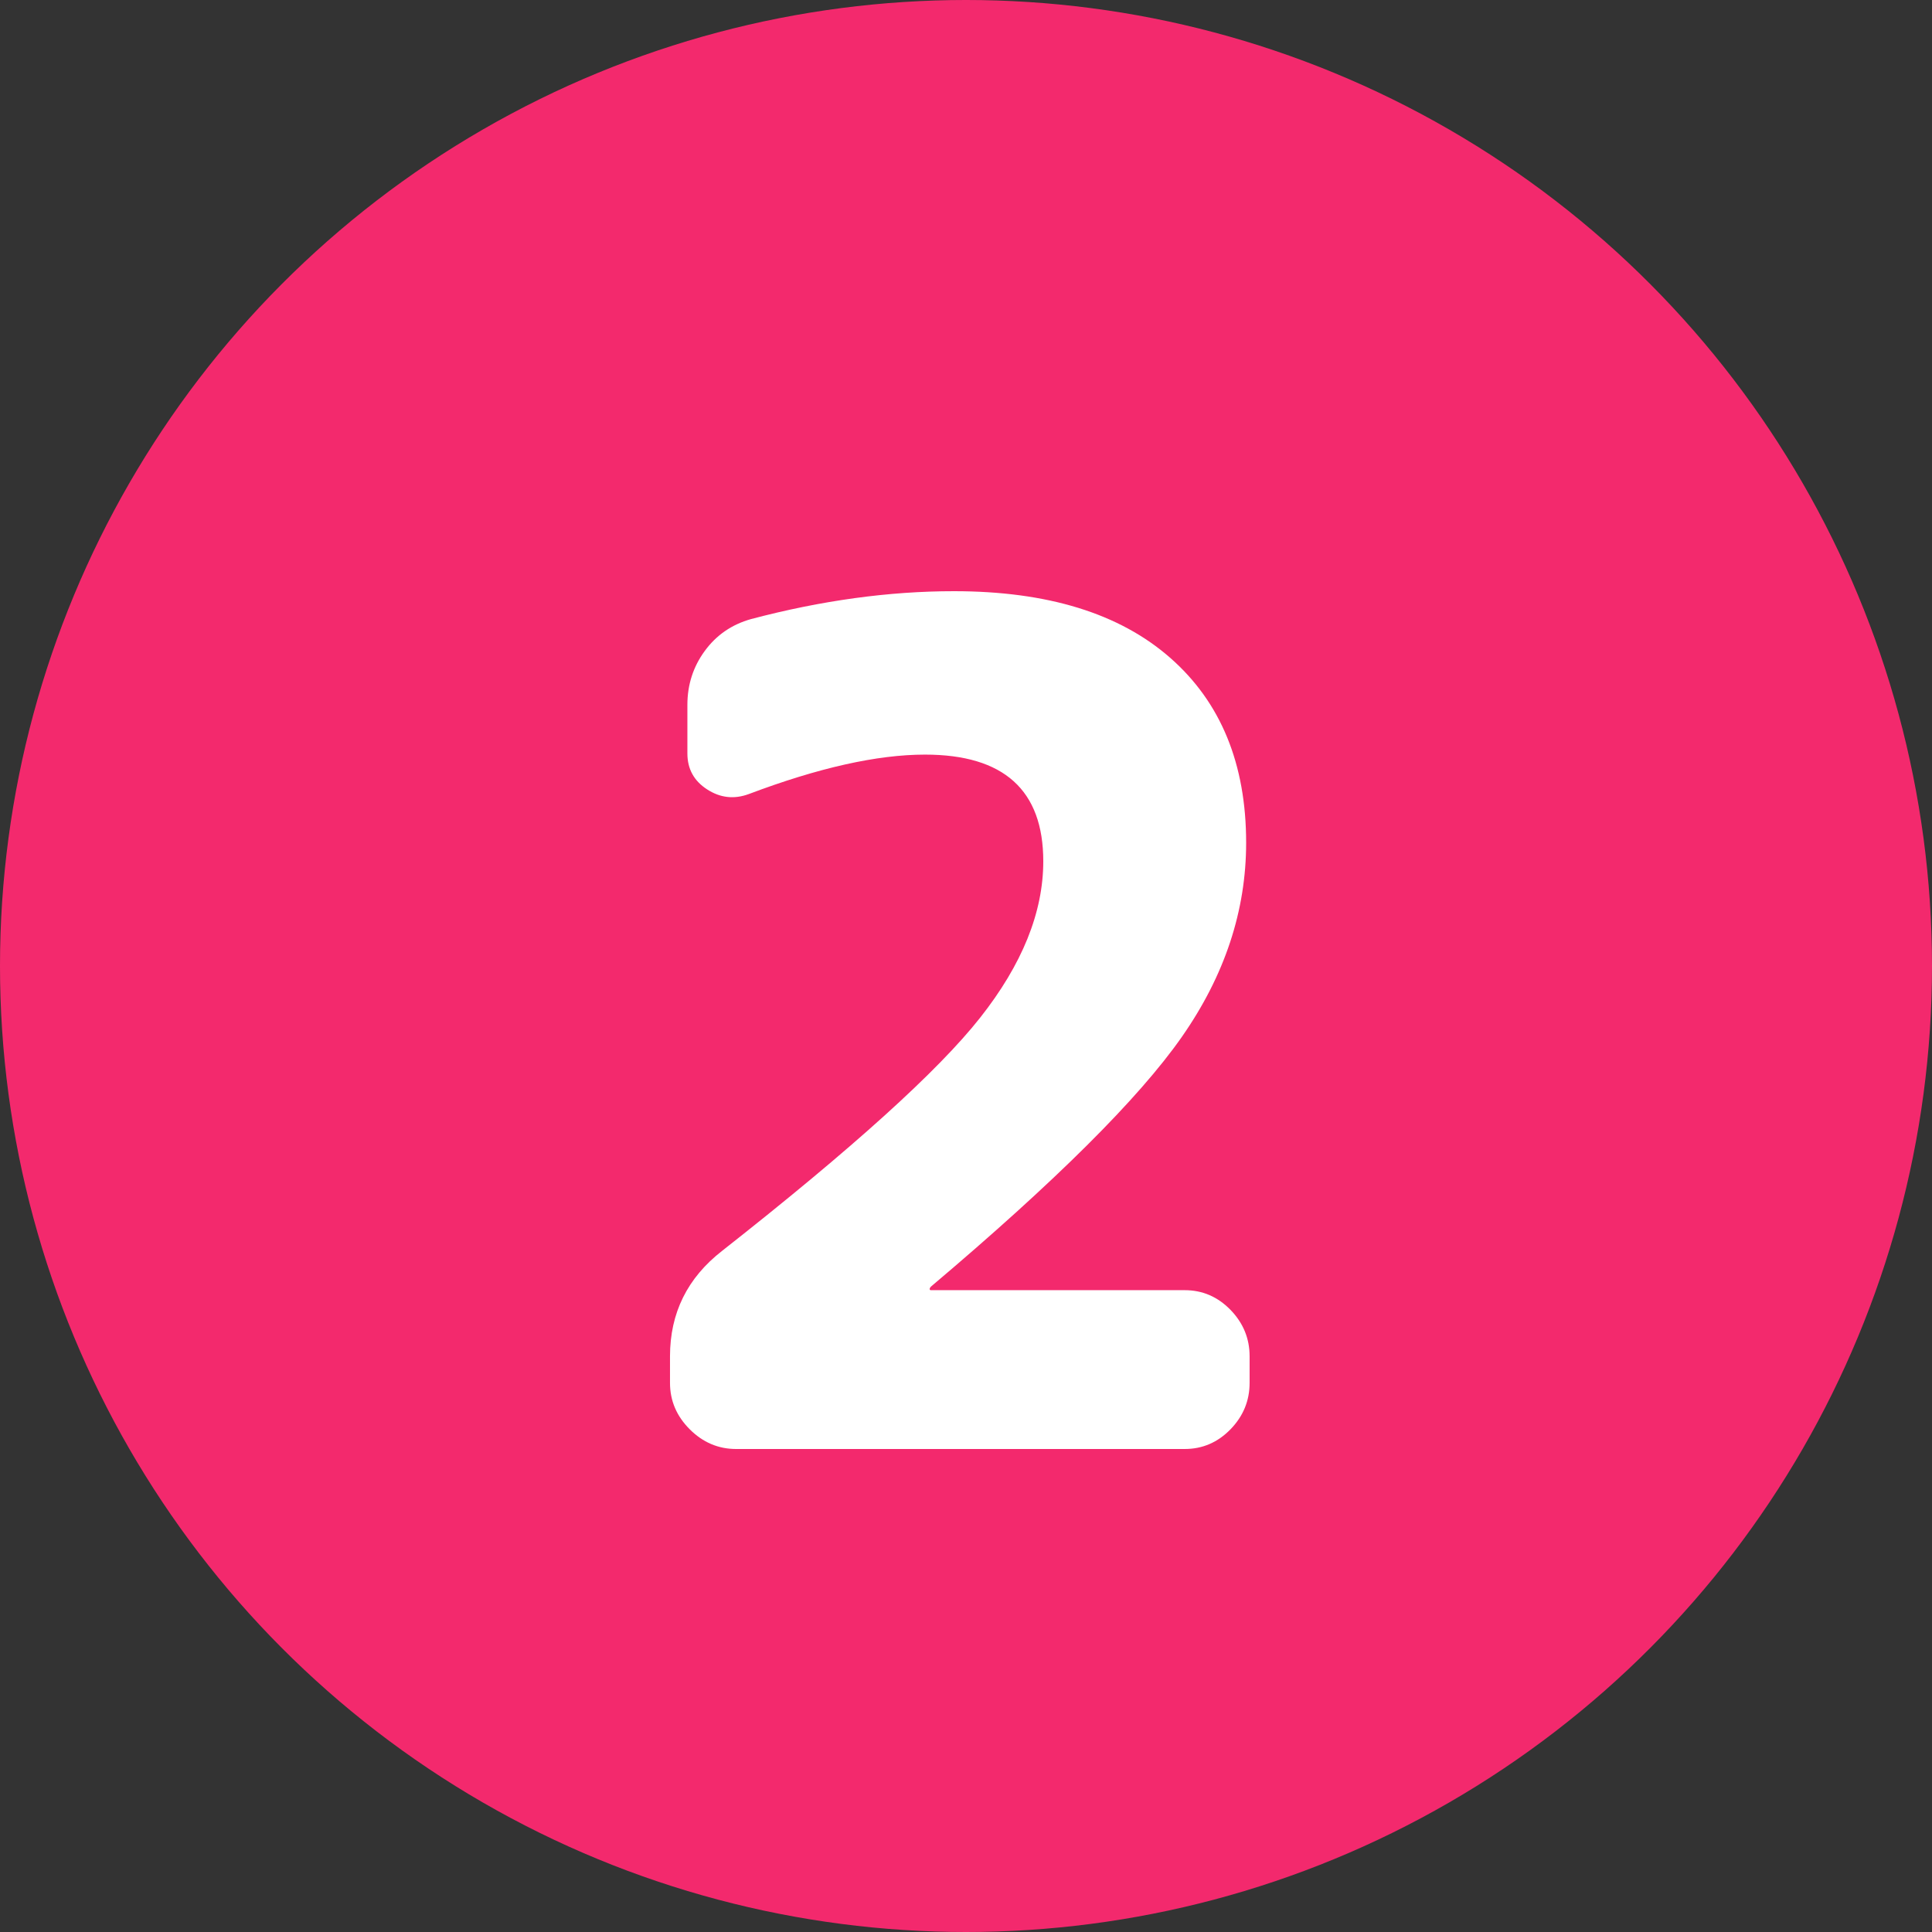 <svg width="24px" height="24px" viewBox="0 0 24 24" version="1.1" xmlns="http://www.w3.org/2000/svg" xmlns:xlink="http://www.w3.org/1999/xlink">
    <rect x="0" y="0" width="24" height="24" fill="#333333" stroke="none"/>
    <g id="workshop-2" stroke="none" stroke-width="1" fill="none" fill-rule="evenodd">
        <g id="Group-10">
            <circle id="Oval" fill="#F3296D" cx="12" cy="12" r="12"></circle>
            <path d="M14.717,18 C14.938,18 15.127,17.918 15.286,17.755 C15.444,17.592 15.523,17.4 15.523,17.179 L15.523,17.179 L15.523,16.848 C15.523,16.627 15.444,16.435 15.286,16.272 C15.127,16.109 14.938,16.027 14.717,16.027 L14.717,16.027 L11.563,16.027 C11.554,16.027 11.549,16.022 11.549,16.013 C11.549,16.003 11.554,15.994 11.563,15.984 C13.109,14.678 14.148,13.644 14.681,12.881 C15.214,12.118 15.48,11.314 15.48,10.469 C15.48,9.49 15.166,8.724 14.537,8.172 C13.908,7.62 13.013,7.344 11.851,7.344 C11.045,7.344 10.205,7.459 9.331,7.69 C9.091,7.757 8.899,7.889 8.755,8.086 C8.611,8.282 8.539,8.506 8.539,8.755 L8.539,8.755 L8.539,9.36 C8.539,9.552 8.621,9.701 8.784,9.806 C8.947,9.912 9.12,9.931 9.302,9.864 C10.166,9.538 10.896,9.374 11.491,9.374 C12.47,9.374 12.96,9.816 12.96,10.699 C12.96,11.333 12.698,11.981 12.175,12.643 C11.652,13.306 10.584,14.27 8.971,15.538 C8.539,15.874 8.323,16.31 8.323,16.848 L8.323,16.848 L8.323,17.179 C8.323,17.4 8.405,17.592 8.568,17.755 C8.731,17.918 8.923,18 9.144,18 L9.144,18 L14.717,18 Z" id="2" fill="#FFFFFF" fill-rule="nonzero"></path>
        </g>
    </g>
</svg>